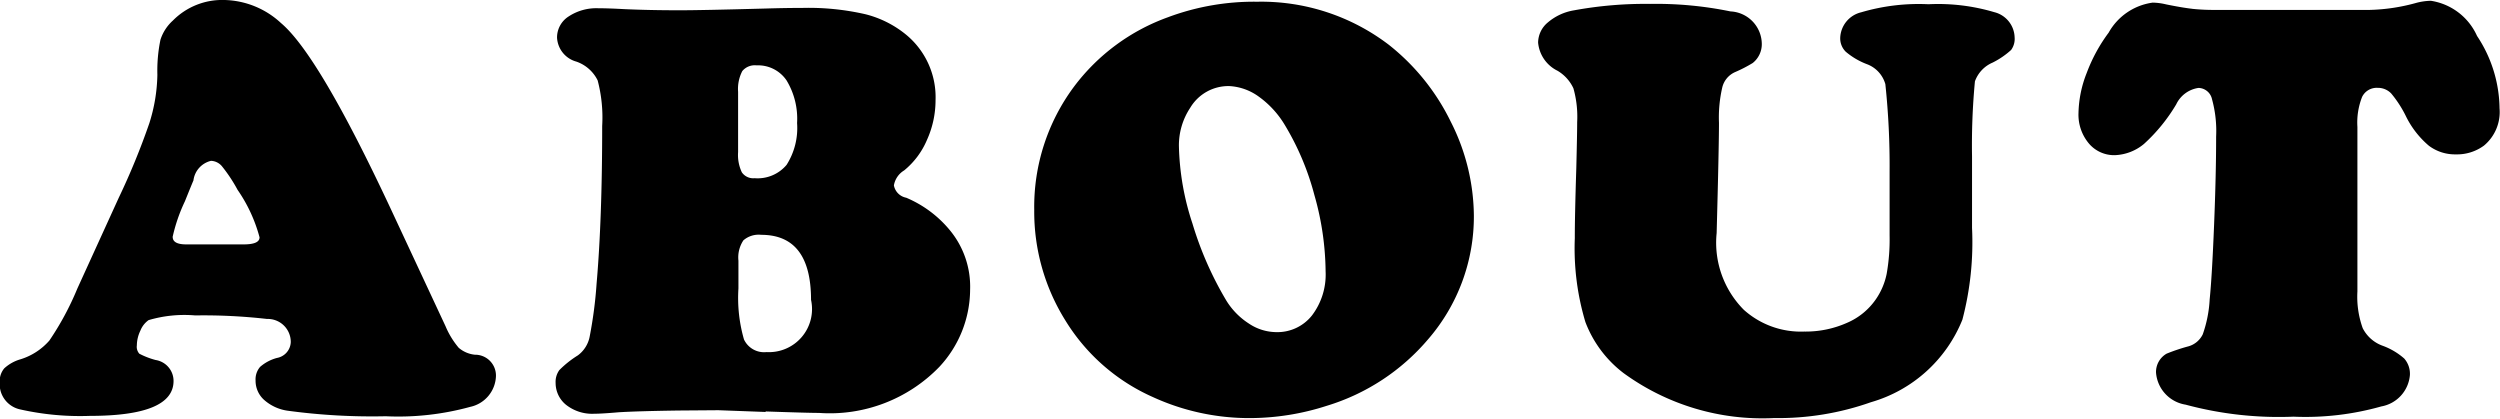 <svg xmlns="http://www.w3.org/2000/svg" width="66.624" height="11.156" viewBox="0 0 66.624 11.156">
  <defs>
    <style>
      .cls-1 {
        fill-rule: evenodd;
      }
    </style>
  </defs>
  <path id="about.svg" class="cls-1" d="M161.429,74.023a2.29,2.29,0,0,0-1.508-.617,1.848,1.848,0,0,0-1.375.547,1.17,1.17,0,0,0-.332.512,4.078,4.078,0,0,0-.082.934,4.488,4.488,0,0,1-.215,1.293,18.9,18.9,0,0,1-.816,1.988L156,81.094a7.66,7.66,0,0,1-.746,1.387,1.68,1.68,0,0,1-.77.5,1.075,1.075,0,0,0-.433.242,0.536,0.536,0,0,0-.121.375,0.691,0.691,0,0,0,.547.719,7.279,7.279,0,0,0,1.859.172q2.226,0,2.227-.93A0.565,0.565,0,0,0,158.085,83a2.083,2.083,0,0,1-.434-0.168,0.277,0.277,0,0,1-.066-0.223,0.924,0.924,0,0,1,.094-0.391,0.624,0.624,0,0,1,.219-0.281,3.371,3.371,0,0,1,1.242-.125,14.924,14.924,0,0,1,1.914.094,0.613,0.613,0,0,1,.633.617,0.447,0.447,0,0,1-.368.422,1.121,1.121,0,0,0-.449.238,0.509,0.509,0,0,0-.121.363,0.684,0.684,0,0,0,.231.52,1.194,1.194,0,0,0,.621.285,16.711,16.711,0,0,0,2.617.148,7.223,7.223,0,0,0,2.25-.25,0.868,0.868,0,0,0,.687-0.82,0.555,0.555,0,0,0-.562-0.57,0.784,0.784,0,0,1-.43-0.184,2.213,2.213,0,0,1-.351-0.574l-1.477-3.164q-1.907-4.07-2.906-4.914h0Zm-2.891,5.7a4.43,4.43,0,0,1,.328-0.953q0.195-.484.227-0.555a0.615,0.615,0,0,1,.469-0.523,0.4,0.4,0,0,1,.3.156,4.09,4.09,0,0,1,.407.617,4.044,4.044,0,0,1,.586,1.266q0,0.188-.422.188H158.9q-0.36,0-.36-0.2h0Zm15.8,4.648q1.132,0.039,1.422.039a4.063,4.063,0,0,0,3.211-1.227,3.035,3.035,0,0,0,.82-2.055,2.357,2.357,0,0,0-.539-1.586,3.033,3.033,0,0,0-1.164-.867,0.412,0.412,0,0,1-.328-0.328,0.579,0.579,0,0,1,.274-0.4,2.112,2.112,0,0,0,.609-0.816,2.571,2.571,0,0,0,.227-1.051,2.159,2.159,0,0,0-.766-1.734A2.774,2.774,0,0,0,177,73.785a6.774,6.774,0,0,0-1.675-.168q-0.438,0-.977.016-1.719.047-2.3,0.047-0.8,0-1.484-.031-0.414-.023-0.68-0.023a1.341,1.341,0,0,0-.793.219,0.664,0.664,0,0,0-.308.562,0.7,0.7,0,0,0,.515.641,0.994,0.994,0,0,1,.567.5,3.881,3.881,0,0,1,.121,1.215q0,2.492-.149,4.2a11.437,11.437,0,0,1-.187,1.426,0.811,0.811,0,0,1-.313.488,2.7,2.7,0,0,0-.492.391,0.534,0.534,0,0,0-.1.344,0.748,0.748,0,0,0,.273.578,1.123,1.123,0,0,0,.758.242q0.2,0,.648-0.039,0.508-.031,1.61-0.047l1.047-.008,1.265,0.047h0ZM173.72,75.3a0.43,0.43,0,0,1,.379-0.152,0.916,0.916,0,0,1,.8.4,1.97,1.97,0,0,1,.281,1.137A1.83,1.83,0,0,1,174.9,77.8a1.007,1.007,0,0,1-.852.355,0.369,0.369,0,0,1-.34-0.156,1.081,1.081,0,0,1-.1-0.539V75.852A1.032,1.032,0,0,1,173.72,75.3Zm0.028,4.512a0.619,0.619,0,0,1,.476-0.148q1.328,0,1.328,1.734a1.148,1.148,0,0,1-1.187,1.391,0.591,0.591,0,0,1-.6-0.336,3.99,3.99,0,0,1-.148-1.359V80.352A0.819,0.819,0,0,1,173.748,79.813Zm11.334-5.953a5.424,5.424,0,0,0-2.524,1.859A5.361,5.361,0,0,0,181.5,79a5.465,5.465,0,0,0,.82,2.93,5.213,5.213,0,0,0,2.336,2.055,6.167,6.167,0,0,0,2.586.563,6.7,6.7,0,0,0,2.055-.328,5.721,5.721,0,0,0,2.7-1.773,4.993,4.993,0,0,0,1.219-3.3,5.61,5.61,0,0,0-.617-2.5,5.907,5.907,0,0,0-1.649-2.047,5.606,5.606,0,0,0-3.508-1.148,6.559,6.559,0,0,0-2.359.406h0Zm2.406,2.125a2.524,2.524,0,0,1,.688.75,7.087,7.087,0,0,1,.789,1.867,7.628,7.628,0,0,1,.3,2.039,1.8,1.8,0,0,1-.363,1.172,1.174,1.174,0,0,1-.957.445,1.33,1.33,0,0,1-.723-0.227,1.93,1.93,0,0,1-.6-0.609,9.107,9.107,0,0,1-.906-2.059,7.015,7.015,0,0,1-.36-2.043,1.806,1.806,0,0,1,.3-1.039A1.184,1.184,0,0,1,186.7,75.7,1.468,1.468,0,0,1,187.488,75.984Zm19.081-.41a0.857,0.857,0,0,1,.472-0.5,2.181,2.181,0,0,0,.492-0.336,0.5,0.5,0,0,0,.094-0.336,0.713,0.713,0,0,0-.543-0.672,5.254,5.254,0,0,0-1.754-.211,5.416,5.416,0,0,0-1.793.215,0.727,0.727,0,0,0-.558.684,0.5,0.5,0,0,0,.148.367,1.936,1.936,0,0,0,.555.328,0.8,0.8,0,0,1,.5.535,20.649,20.649,0,0,1,.113,2.316V79.68a5.266,5.266,0,0,1-.078,1.023,1.832,1.832,0,0,1-.289.68,1.785,1.785,0,0,1-.774.629,2.706,2.706,0,0,1-1.132.23,2.277,2.277,0,0,1-1.61-.578,2.535,2.535,0,0,1-.726-2.047q0.061-2.258.062-2.937a3.554,3.554,0,0,1,.09-0.953,0.6,0.6,0,0,1,.34-0.4,3.681,3.681,0,0,0,.469-0.242,0.639,0.639,0,0,0,.242-0.523,0.876,0.876,0,0,0-.836-0.852,9.807,9.807,0,0,0-2.141-.2,10.49,10.49,0,0,0-2.031.172,1.435,1.435,0,0,0-.691.32,0.706,0.706,0,0,0-.262.539,0.929,0.929,0,0,0,.516.75,1.061,1.061,0,0,1,.425.469,2.8,2.8,0,0,1,.1.9q0,0.3-.023,1.219-0.041,1.3-.04,1.875a6.836,6.836,0,0,0,.282,2.234,3.085,3.085,0,0,0,1.015,1.359,6.282,6.282,0,0,0,4.016,1.2,7.4,7.4,0,0,0,2.578-.422,3.74,3.74,0,0,0,2.438-2.2,8.1,8.1,0,0,0,.257-2.445V77.578A18.035,18.035,0,0,1,206.569,75.574Zm5.787-1.934q-0.27-.031-0.691-0.117a1.634,1.634,0,0,0-.36-0.047,1.59,1.59,0,0,0-1.172.8,4.338,4.338,0,0,0-.585,1.074,3.053,3.053,0,0,0-.219,1.066,1.194,1.194,0,0,0,.273.809,0.879,0.879,0,0,0,.7.316,1.284,1.284,0,0,0,.773-0.3,4.587,4.587,0,0,0,.859-1.055,0.78,0.78,0,0,1,.594-0.437,0.378,0.378,0,0,1,.359.3,3.2,3.2,0,0,1,.11,1q0,1-.055,2.363t-0.117,1.973a3.317,3.317,0,0,1-.184.93,0.609,0.609,0,0,1-.41.328,5.027,5.027,0,0,0-.554.188,0.563,0.563,0,0,0-.282.5,0.937,0.937,0,0,0,.789.859,9.545,9.545,0,0,0,2.875.32,7.421,7.421,0,0,0,2.34-.273,0.927,0.927,0,0,0,.762-0.836,0.617,0.617,0,0,0-.152-0.441,1.807,1.807,0,0,0-.575-0.34,0.958,0.958,0,0,1-.531-0.469,2.483,2.483,0,0,1-.141-0.977V76.789a1.86,1.86,0,0,1,.125-0.8,0.432,0.432,0,0,1,.415-0.242,0.49,0.49,0,0,1,.359.148,3.02,3.02,0,0,1,.406.633,2.438,2.438,0,0,0,.6.762,1.155,1.155,0,0,0,.718.23,1.213,1.213,0,0,0,.75-0.234,1.163,1.163,0,0,0,.415-0.992,3.55,3.55,0,0,0-.6-1.93,1.615,1.615,0,0,0-1.231-.937,1.644,1.644,0,0,0-.414.063,5.05,5.05,0,0,1-1.211.18h-4.117A5.445,5.445,0,0,1,212.356,73.641Z" transform="translate(-153.938 -73.406)"/>
</svg>
